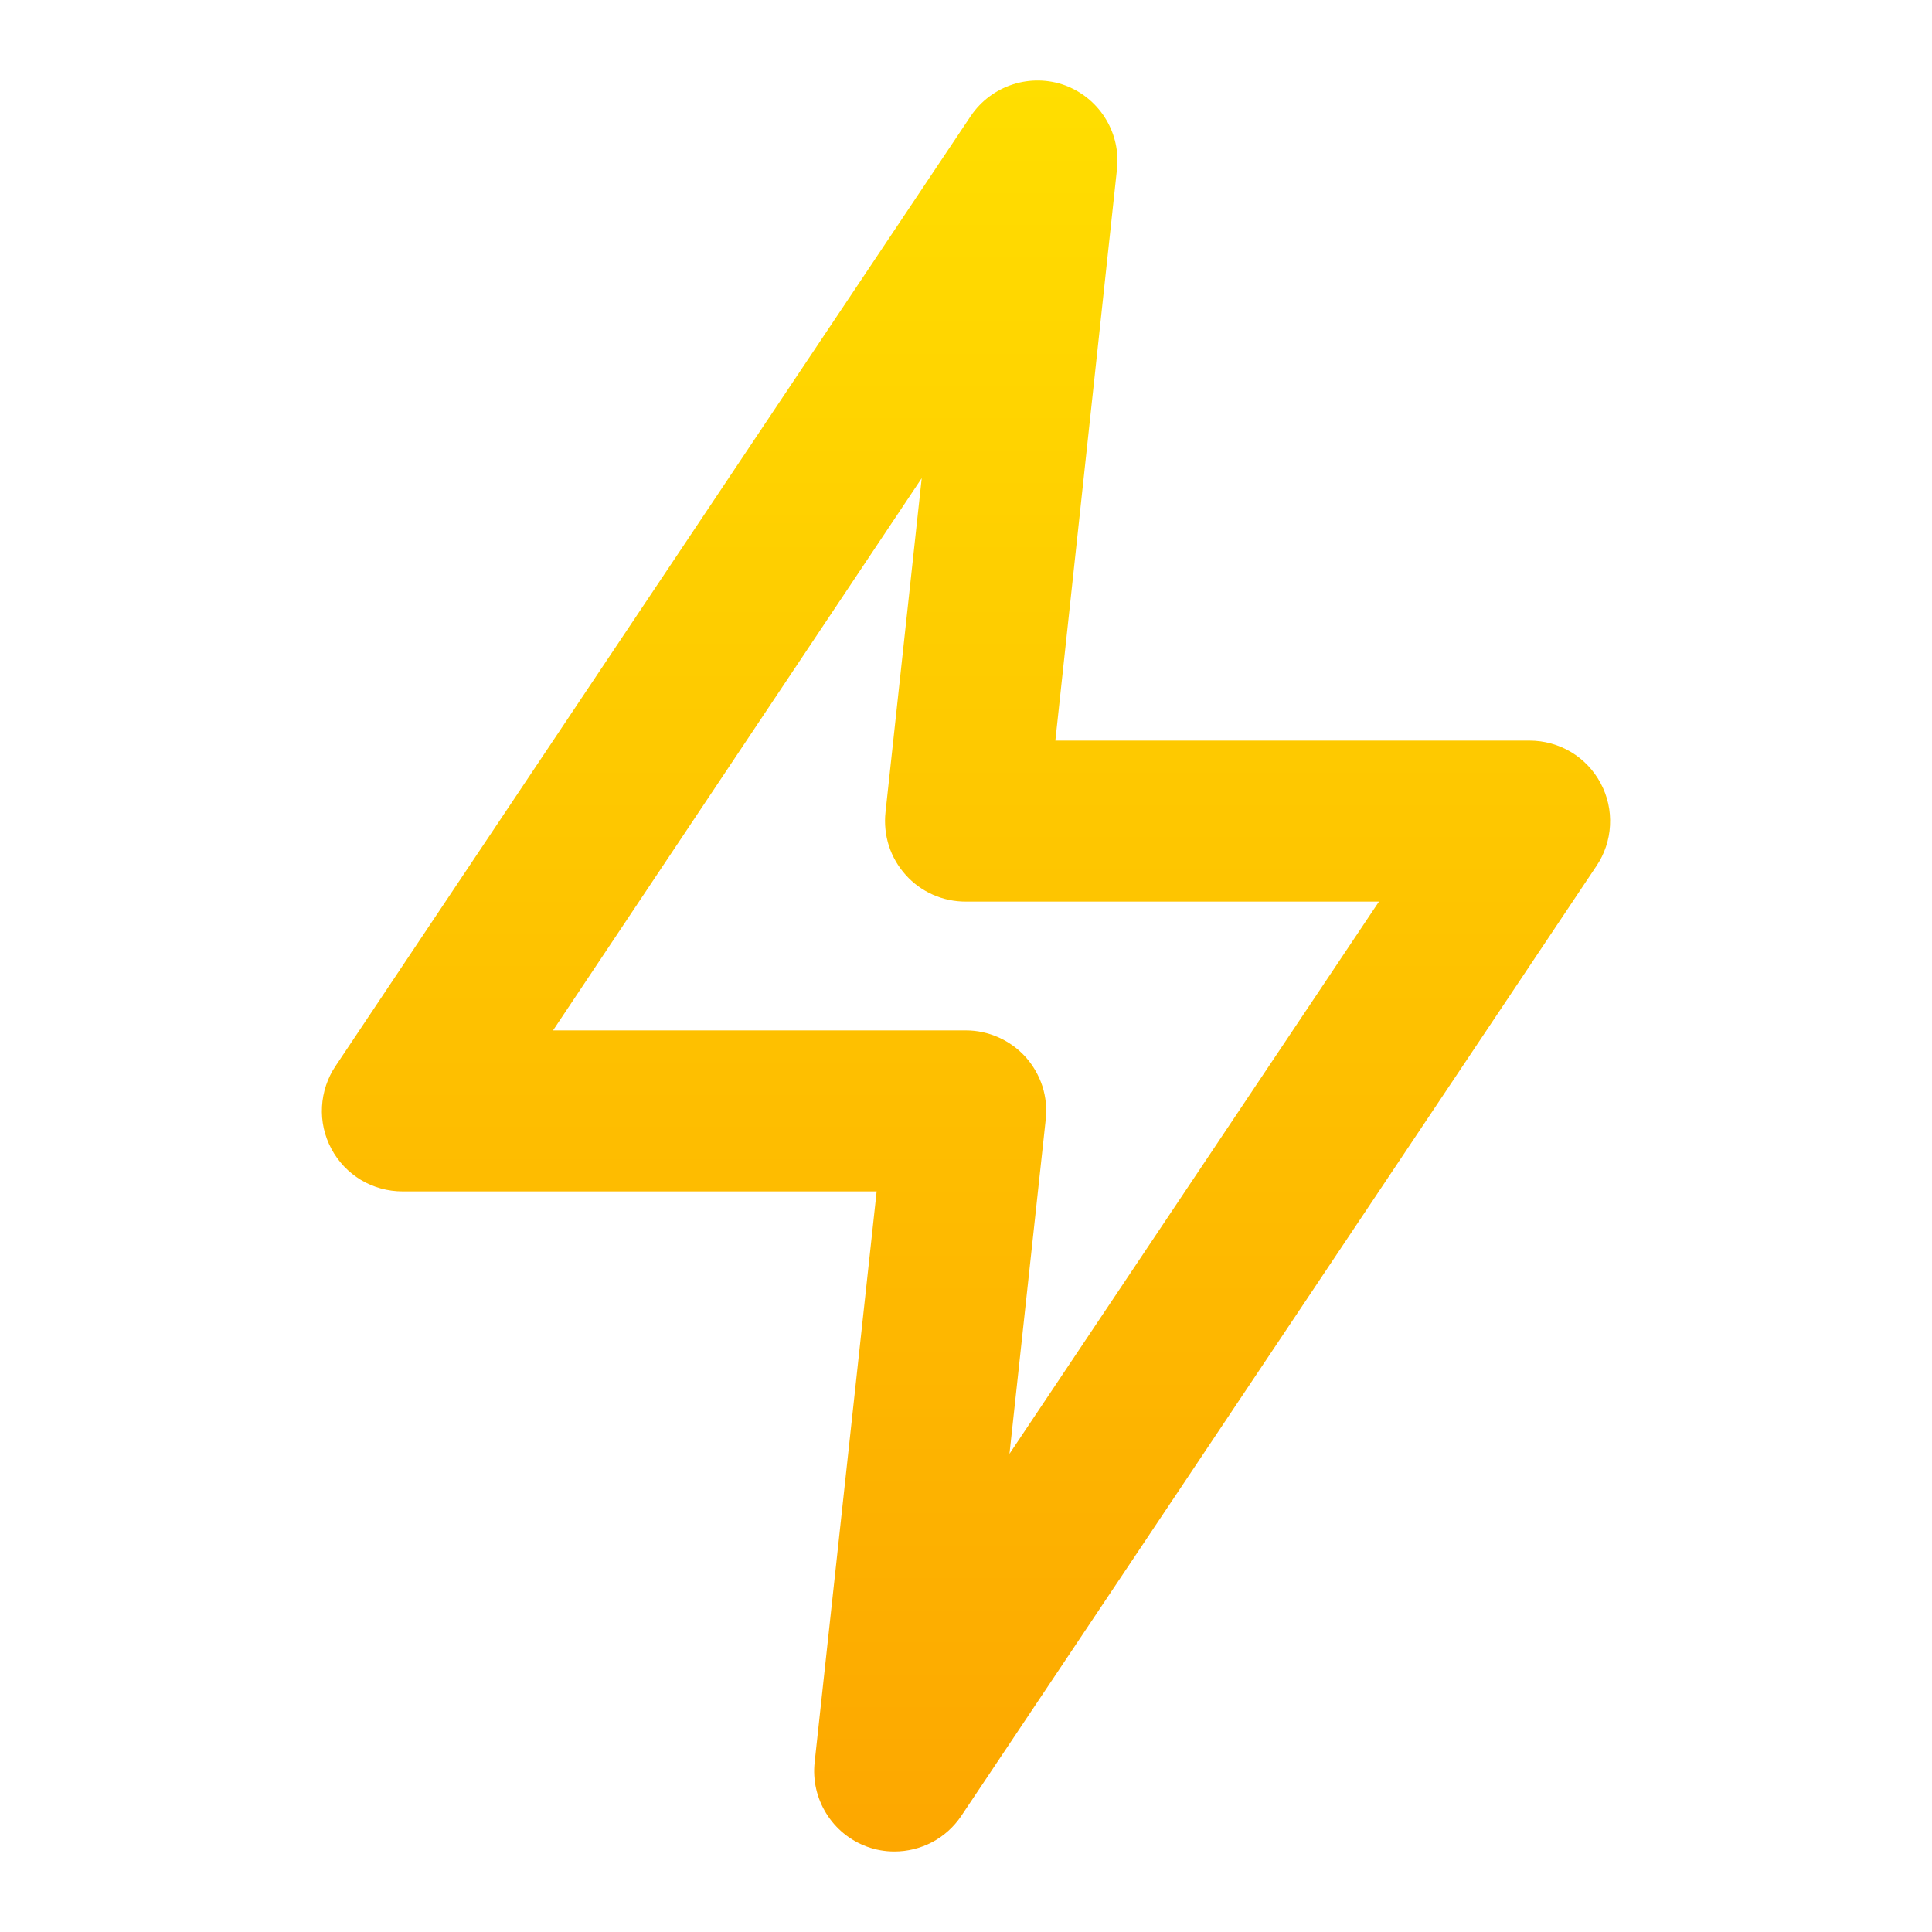 <svg width="24" height="24" viewBox="0 0 24 24" fill="none" xmlns="http://www.w3.org/2000/svg">
<path d="M11.11 23C10.994 23 10.879 22.98 10.77 22.94C10.56 22.863 10.382 22.718 10.264 22.527C10.146 22.337 10.095 22.113 10.12 21.89L10.89 14.8H5C4.818 14.8 4.64 14.751 4.484 14.658C4.328 14.564 4.201 14.43 4.116 14.27C4.03 14.109 3.99 13.929 4 13.747C4.01 13.566 4.068 13.39 4.17 13.24L12.06 1.44C12.185 1.255 12.368 1.118 12.58 1.049C12.792 0.98 13.021 0.984 13.23 1.06C13.431 1.135 13.603 1.272 13.72 1.452C13.838 1.633 13.893 1.846 13.88 2.06L13.11 9.2H19C19.182 9.2 19.36 9.249 19.516 9.342C19.672 9.436 19.799 9.57 19.884 9.73C19.97 9.891 20.01 10.071 20 10.253C19.991 10.434 19.932 10.61 19.83 10.76L11.94 22.56C11.848 22.696 11.725 22.807 11.58 22.884C11.435 22.96 11.274 23 11.11 23V23ZM6.87 12.8H12C12.14 12.8 12.277 12.83 12.405 12.887C12.532 12.944 12.646 13.026 12.74 13.13C12.834 13.235 12.905 13.359 12.949 13.493C12.992 13.628 13.006 13.77 12.99 13.91L12.54 18.06L17.13 11.2H12C11.859 11.201 11.719 11.172 11.59 11.115C11.461 11.058 11.345 10.974 11.251 10.869C11.157 10.764 11.085 10.641 11.042 10.507C10.999 10.372 10.985 10.23 11 10.09L11.45 5.94L6.87 12.8Z" fill="url(#paint0_linear)"/>
<defs>
<linearGradient id="paint0_linear" x1="12" y1="23" x2="12" y2="1" gradientUnits="userSpaceOnUse">
<stop stop-color="#FDA700"/>
<stop offset="1" stop-color="#FFDE00"/>
</linearGradient>
</defs>
</svg>
